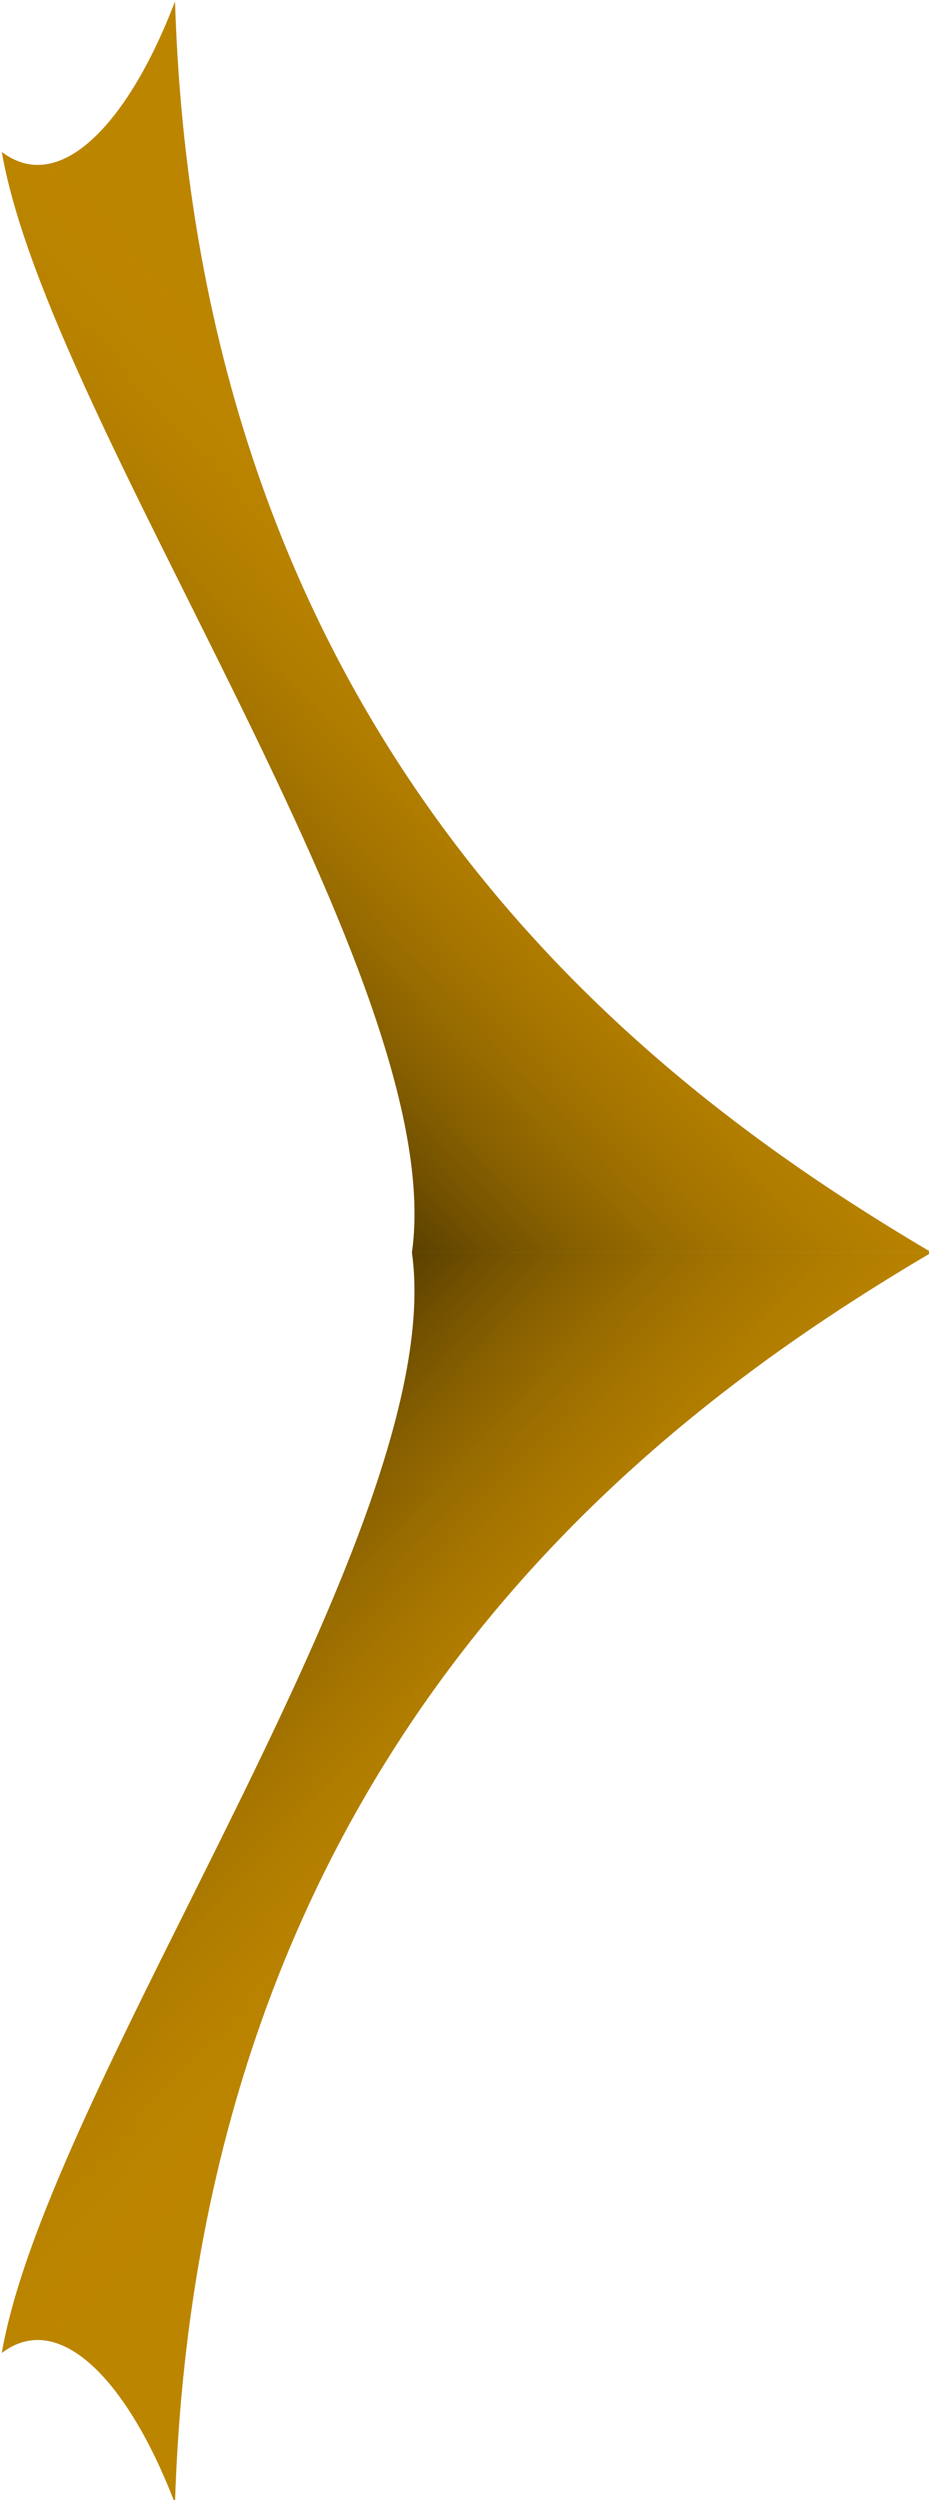 <?xml version="1.0" encoding="UTF-8" standalone="no"?>
<!-- Created with Inkscape (http://www.inkscape.org/) -->

<svg
   width="62.676"
   height="168.506"
   viewBox="0 0 16.583 44.584"
   version="1.1"
   id="svg5"
   inkscape:version="1.2 (dc2aeda, 2022-05-15)"
   sodipodi:docname="right_arrow.svg"
   xmlns:inkscape="http://www.inkscape.org/namespaces/inkscape"
   xmlns:sodipodi="http://sodipodi.sourceforge.net/DTD/sodipodi-0.dtd"
   xmlns:xlink="http://www.w3.org/1999/xlink"
   xmlns="http://www.w3.org/2000/svg"
   xmlns:svg="http://www.w3.org/2000/svg">
  <sodipodi:namedview
     id="namedview7"
     pagecolor="#ffffff"
     bordercolor="#000000"
     borderopacity="0.25"
     inkscape:showpageshadow="2"
     inkscape:pageopacity="0.0"
     inkscape:pagecheckerboard="0"
     inkscape:deskcolor="#d1d1d1"
     inkscape:document-units="px"
     showgrid="false"
     inkscape:zoom="1.8668493"
     inkscape:cx="275.59804"
     inkscape:cy="343.09144"
     inkscape:window-width="1446"
     inkscape:window-height="1067"
     inkscape:window-x="2335"
     inkscape:window-y="264"
     inkscape:window-maximized="0"
     inkscape:current-layer="layer2" />
  <defs
     id="defs2">
    <linearGradient
       inkscape:collect="always"
       id="linearGradient2136">
      <stop
         style="stop-color:#000000;stop-opacity:1;"
         offset="0"
         id="stop2132" />
      <stop
         style="stop-color:#bc8500;stop-opacity:0;"
         offset="1"
         id="stop2134" />
    </linearGradient>
    <linearGradient
       id="linearGradient1743"
       inkscape:swatch="solid">
      <stop
         style="stop-color:#000000;stop-opacity:1;"
         offset="0"
         id="stop1741" />
    </linearGradient>
    <linearGradient
       id="linearGradient1737"
       inkscape:swatch="solid">
      <stop
         style="stop-color:#bc8500;stop-opacity:1;"
         offset="0"
         id="stop1735" />
    </linearGradient>
    <linearGradient
       id="linearGradient796"
       inkscape:swatch="solid">
      <stop
         style="stop-color:#ff0000;stop-opacity:1;"
         offset="0"
         id="stop794" />
    </linearGradient>
    <linearGradient
       inkscape:collect="always"
       xlink:href="#linearGradient796"
       id="linearGradient798"
       x1="45.114"
       y1="94.71"
       x2="100.06"
       y2="94.71"
       gradientUnits="userSpaceOnUse" />
    <linearGradient
       inkscape:collect="always"
       xlink:href="#linearGradient1737"
       id="linearGradient1745"
       x1="71.015"
       y1="75.132"
       x2="100.193"
       y2="75.132"
       gradientUnits="userSpaceOnUse" />
    <linearGradient
       inkscape:collect="always"
       xlink:href="#linearGradient2136"
       id="linearGradient2138"
       x1="71.015"
       y1="89.305"
       x2="86.162"
       y2="75.132"
       gradientUnits="userSpaceOnUse" />
    <linearGradient
       inkscape:collect="always"
       xlink:href="#linearGradient2136"
       id="linearGradient2206"
       gradientUnits="userSpaceOnUse"
       x1="71.015"
       y1="89.305"
       x2="86.162"
       y2="75.132"
       gradientTransform="matrix(1,0,0,-1,0,189.131)" />
    <linearGradient
       inkscape:collect="always"
       xlink:href="#linearGradient1737"
       id="linearGradient2214"
       gradientUnits="userSpaceOnUse"
       x1="71.015"
       y1="75.132"
       x2="100.193"
       y2="75.132"
       gradientTransform="matrix(1,0,0,-1,0,189.131)" />
  </defs>
  <g
     inkscape:label="grid"
     inkscape:groupmode="layer"
     id="layer1"
     style="display:none"
     transform="translate(-83.477,-55.699)">
    <path
       style="font-variation-settings:'wght' 400;fill:url(#linearGradient798);fill-opacity:1;stroke:#ff0000;stroke-width:0.265;stroke-linecap:round;stroke-linejoin:round;stroke-dasharray:none;stroke-opacity:1"
       d="m 45.114,94.566 h 54.946 v 0.289"
       id="path63" />
  </g>
  <g
     inkscape:groupmode="layer"
     id="layer2"
     inkscape:label="next"
     transform="translate(-83.477,-55.699)">
    <g
       id="g2223"
       transform="matrix(0.574,0,0,0.574,42.671,23.753)">
      <path
         style="font-variation-settings:'wght' 400;fill:url(#linearGradient1745);fill-opacity:1;stroke:none;stroke-width:0.265;stroke-linecap:round;stroke-linejoin:round;stroke-dasharray:none;stroke-opacity:1"
         d="M 100.06,94.566 C 91.887,89.737 77.273,79.424 76.533,55.699 c -1.441,3.772 -3.577,6.049 -5.386,4.677 1.466,8.468 13.942,25.722 12.755,34.19 z"
         id="path909"
         sodipodi:nodetypes="ccccc" />
      <path
         style="font-variation-settings:'wght' 400;fill:url(#linearGradient2138);fill-opacity:1;stroke:none;stroke-width:0.265;stroke-linecap:round;stroke-linejoin:round;stroke-dasharray:none;stroke-opacity:1"
         d="M 100.06,94.566 C 91.887,89.737 77.273,79.424 76.533,55.699 c -1.441,3.772 -3.577,6.049 -5.386,4.677 1.466,8.468 13.942,25.722 12.755,34.19 z"
         id="path1801"
         sodipodi:nodetypes="ccccc" />
      <path
         style="font-variation-settings:'wght' 400;fill:url(#linearGradient2214);fill-opacity:1;stroke:none;stroke-width:0.265;stroke-linecap:round;stroke-linejoin:round;stroke-dasharray:none;stroke-opacity:1"
         d="m 100.06,94.566 c -8.174,4.829 -22.787,15.141 -23.528,38.867 -1.441,-3.772 -3.577,-6.049 -5.386,-4.677 1.466,-8.468 13.942,-25.722 12.755,-34.19 z"
         id="path2212"
         sodipodi:nodetypes="ccccc" />
      <path
         style="font-variation-settings:'wght' 400;fill:url(#linearGradient2206);fill-opacity:1;stroke:none;stroke-width:0.265;stroke-linecap:round;stroke-linejoin:round;stroke-dasharray:none;stroke-opacity:1"
         d="m 100.06,94.566 c -8.174,4.829 -22.787,15.141 -23.528,38.867 -1.441,-3.772 -3.577,-6.049 -5.386,-4.677 1.466,-8.468 13.942,-25.722 12.755,-34.19 z"
         id="path2204"
         sodipodi:nodetypes="ccccc" />
    </g>
  </g>
</svg>
